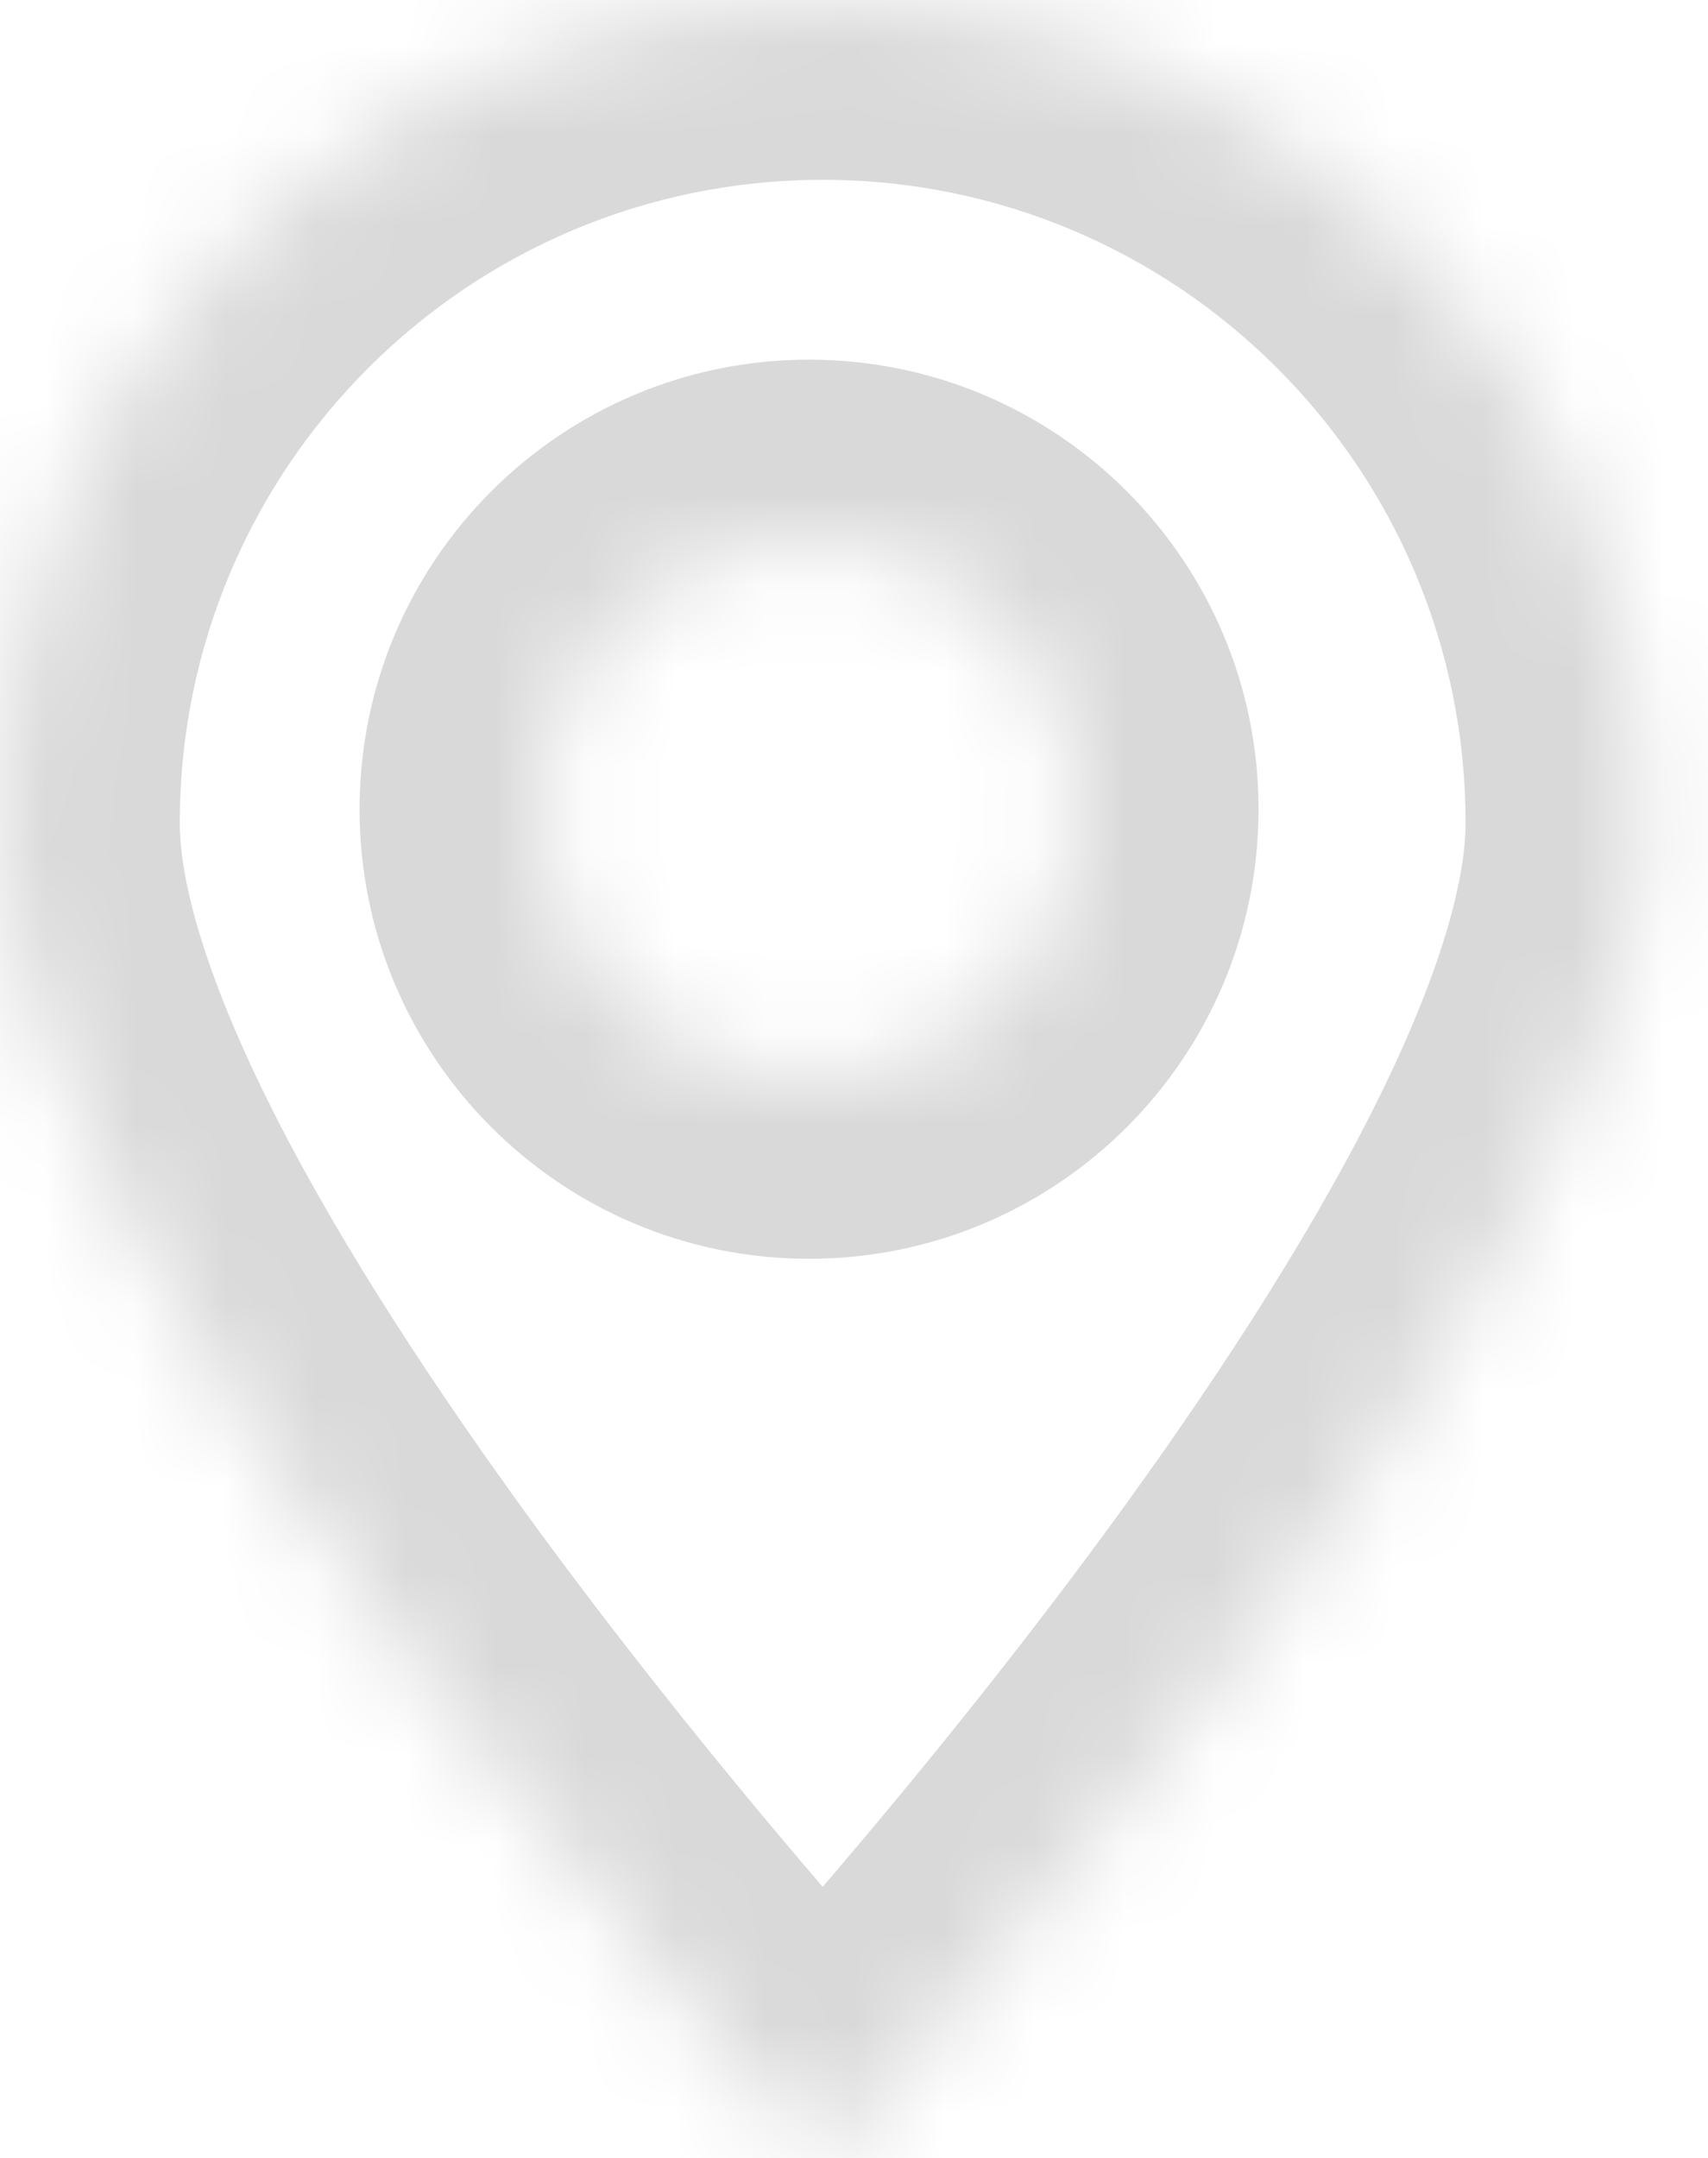 <?xml version="1.0" encoding="UTF-8"?> <svg xmlns="http://www.w3.org/2000/svg" width="19" height="24" viewBox="0 0 19 24" fill="none"> <mask id="path-1-inside-1_52_12" fill="white"> <path fill-rule="evenodd" clip-rule="evenodd" d="M9.151 24C9.151 24 18.303 14.206 18.303 9.151C18.303 4.097 14.206 0 9.151 0C4.097 0 0 4.097 0 9.151C0 14.206 9.151 24 9.151 24ZM9 12C10.657 12 12 10.657 12 9C12 7.343 10.657 6 9 6C7.343 6 6 7.343 6 9C6 10.657 7.343 12 9 12Z"></path> </mask> <path d="M9.151 24L7.69 25.365L9.151 26.93L10.613 25.365L9.151 24ZM16.303 9.151C16.303 9.908 15.927 11.108 15.103 12.672C14.312 14.174 13.234 15.78 12.122 17.279C11.014 18.769 9.903 20.113 9.065 21.086C8.648 21.572 8.3 21.963 8.059 22.23C7.938 22.364 7.844 22.467 7.781 22.536C7.75 22.57 7.726 22.596 7.711 22.612C7.703 22.621 7.697 22.627 7.694 22.63C7.692 22.632 7.691 22.634 7.69 22.634C7.69 22.635 7.69 22.635 7.69 22.635C7.69 22.635 7.69 22.635 7.69 22.635C7.69 22.635 7.69 22.635 9.151 24C10.613 25.365 10.613 25.365 10.613 25.365C10.613 25.365 10.614 25.364 10.614 25.364C10.614 25.364 10.615 25.363 10.616 25.362C10.617 25.36 10.62 25.358 10.622 25.355C10.628 25.35 10.635 25.341 10.645 25.331C10.664 25.31 10.692 25.28 10.727 25.242C10.798 25.164 10.901 25.052 11.03 24.908C11.29 24.621 11.657 24.207 12.098 23.695C12.976 22.674 14.152 21.253 15.333 19.664C16.508 18.081 17.718 16.291 18.643 14.536C19.535 12.842 20.303 10.922 20.303 9.151H16.303ZM9.151 2C13.101 2 16.303 5.202 16.303 9.151H20.303C20.303 2.993 15.31 -2 9.151 -2V2ZM2 9.151C2 5.202 5.202 2 9.151 2V-2C2.993 -2 -2 2.993 -2 9.151H2ZM9.151 24C10.613 22.635 10.613 22.635 10.613 22.635C10.613 22.635 10.613 22.635 10.613 22.635C10.613 22.635 10.613 22.635 10.613 22.634C10.612 22.634 10.611 22.632 10.609 22.63C10.605 22.627 10.6 22.621 10.592 22.612C10.577 22.596 10.553 22.57 10.522 22.536C10.459 22.467 10.365 22.364 10.244 22.23C10.003 21.963 9.655 21.572 9.238 21.086C8.4 20.113 7.289 18.769 6.181 17.279C5.069 15.78 3.991 14.174 3.199 12.672C2.376 11.108 2 9.908 2 9.151H-2C-2 10.922 -1.232 12.842 -0.34 14.536C0.585 16.291 1.795 18.081 2.97 19.664C4.151 21.253 5.327 22.674 6.205 23.695C6.646 24.207 7.013 24.621 7.272 24.908C7.402 25.052 7.505 25.164 7.576 25.242C7.611 25.28 7.639 25.31 7.658 25.331C7.668 25.341 7.675 25.35 7.681 25.355C7.683 25.358 7.685 25.36 7.687 25.362C7.688 25.363 7.688 25.364 7.689 25.364C7.689 25.364 7.69 25.365 7.69 25.365C7.69 25.365 7.69 25.365 9.151 24ZM10 9C10 9.552 9.552 10 9 10V14C11.761 14 14 11.761 14 9H10ZM9 8C9.552 8 10 8.448 10 9H14C14 6.239 11.761 4 9 4V8ZM8 9C8 8.448 8.448 8 9 8V4C6.239 4 4 6.239 4 9H8ZM9 10C8.448 10 8 9.552 8 9H4C4 11.761 6.239 14 9 14V10Z" fill="#D9D9D9" mask="url(#path-1-inside-1_52_12)"></path> </svg> 